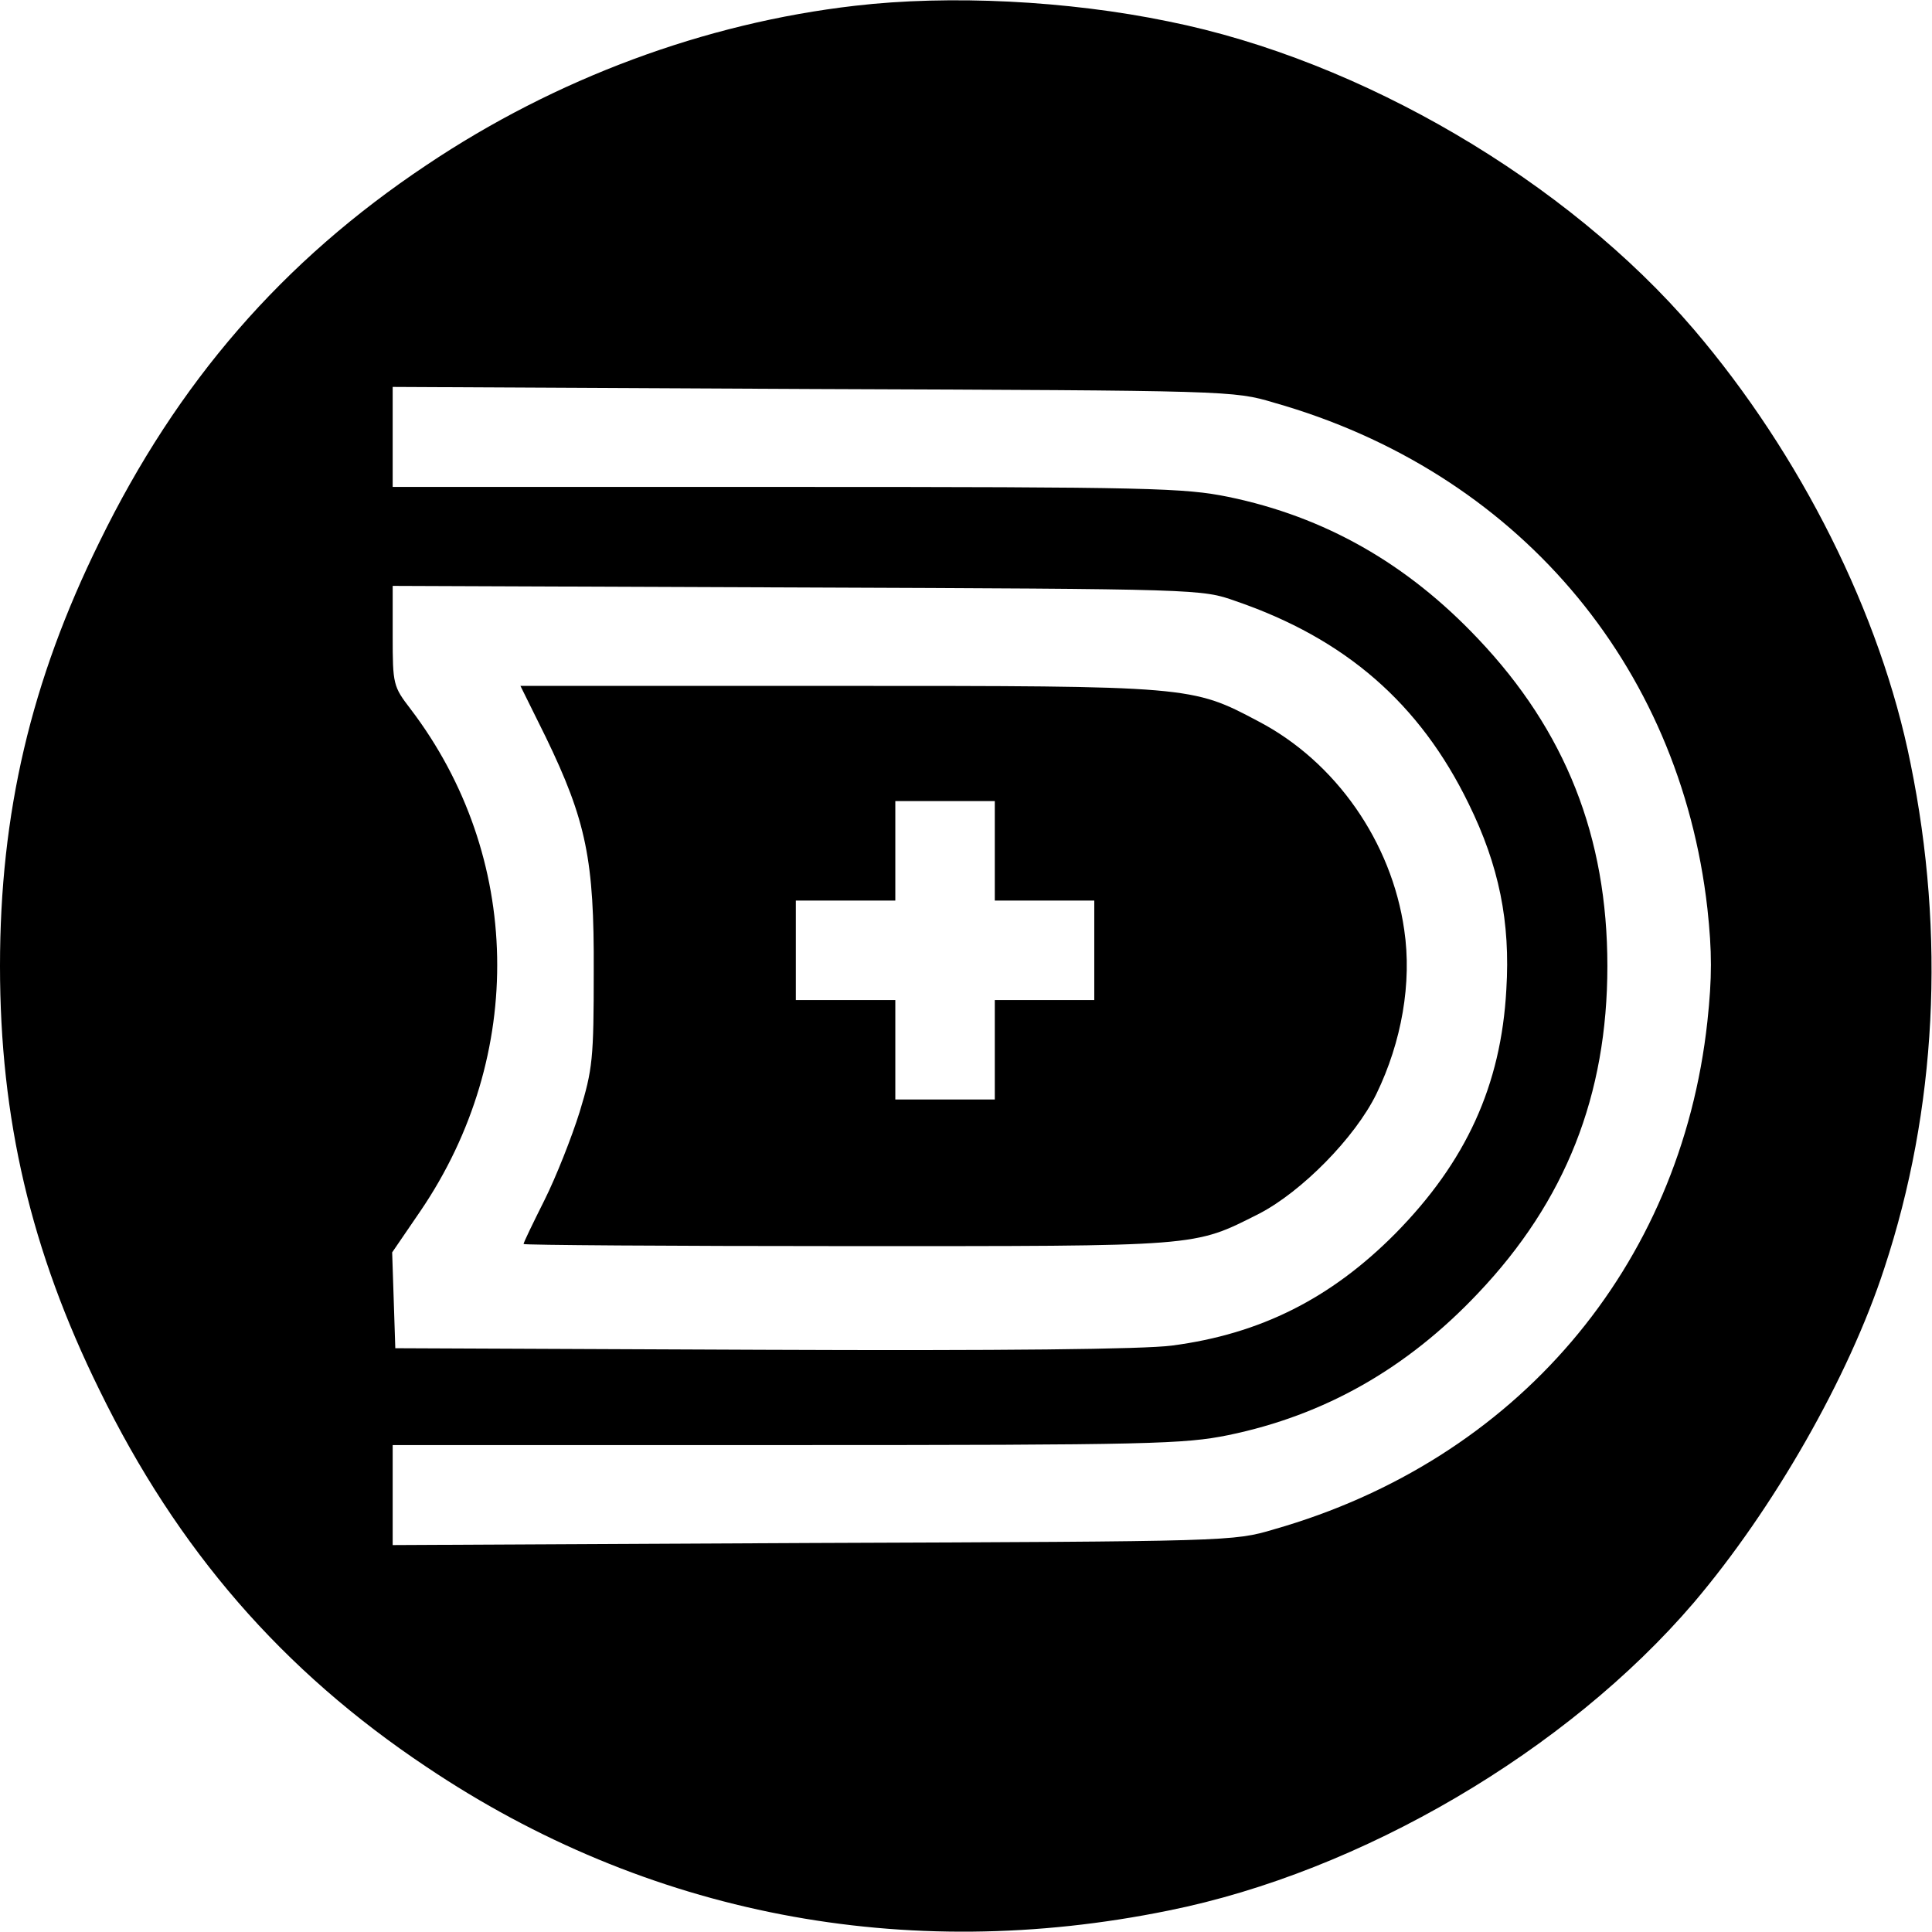 <?xml version="1.0" standalone="no"?>
<!DOCTYPE svg PUBLIC "-//W3C//DTD SVG 20010904//EN"
 "http://www.w3.org/TR/2001/REC-SVG-20010904/DTD/svg10.dtd">
<svg version="1.0" xmlns="http://www.w3.org/2000/svg"
 width="369pt" height="369pt" viewBox="0 0 369 369"
 preserveAspectRatio="xMidYMid meet">
<g transform="translate(0,369) scale(0.1,-0.1)"
fill="#000000" stroke="none">
<path d="M1633 3679 c-287 -33 -572 -139 -818 -304 -276 -184 -476 -415 -625
-720 -131 -266 -190 -518 -190 -810 0 -292 59 -544 190 -810 149 -305 349
-536 625 -720 420 -282 913 -377 1417 -274 368 74 761 305 1003 588 152 179
296 430 364 639 100 303 117 636 50 964 -57 285 -210 590 -414 829 -242 283
-635 514 -1003 588 -193 40 -419 51 -599 30z m800 -758 c462 -131 775 -498
828 -966 9 -83 9 -132 0 -216 -51 -469 -365 -838 -828 -970 -77 -23 -84 -23
-880 -26 l-803 -4 0 96 0 95 753 0 c696 0 759 2 843 19 184 38 341 127 477
271 167 176 247 378 247 625 0 247 -80 449 -247 625 -136 144 -293 233 -477
271 -84 17 -147 19 -843 19 l-753 0 0 95 0 96 803 -4 c796 -3 803 -3 880 -26z
m-73 -379 c210 -72 352 -196 445 -387 58 -118 80 -226 72 -355 -10 -183 -77
-329 -212 -466 -123 -124 -258 -192 -427 -214 -54 -7 -323 -10 -783 -8 l-700
3 -3 92 -3 91 54 79 c202 297 195 678 -19 959 -33 43 -34 47 -34 139 l0 96
773 -3 c771 -3 772 -3 837 -26z"/>
<path d="M1042 2283 c78 -161 93 -236 92 -448 0 -167 -2 -187 -27 -269 -15
-48 -45 -124 -67 -168 -22 -44 -40 -81 -40 -84 0 -2 278 -4 618 -4 679 0 660
-2 787 62 81 42 183 145 224 229 48 99 68 212 53 313 -24 168 -131 321 -278
398 -128 68 -129 68 -804 68 l-606 0 48 -97z m858 -218 l0 -95 95 0 95 0 0
-95 0 -95 -95 0 -95 0 0 -95 0 -95 -95 0 -95 0 0 95 0 95 -95 0 -95 0 0 95 0
95 95 0 95 0 0 95 0 95 95 0 95 0 0 -95z"/>
</g>
</svg>

